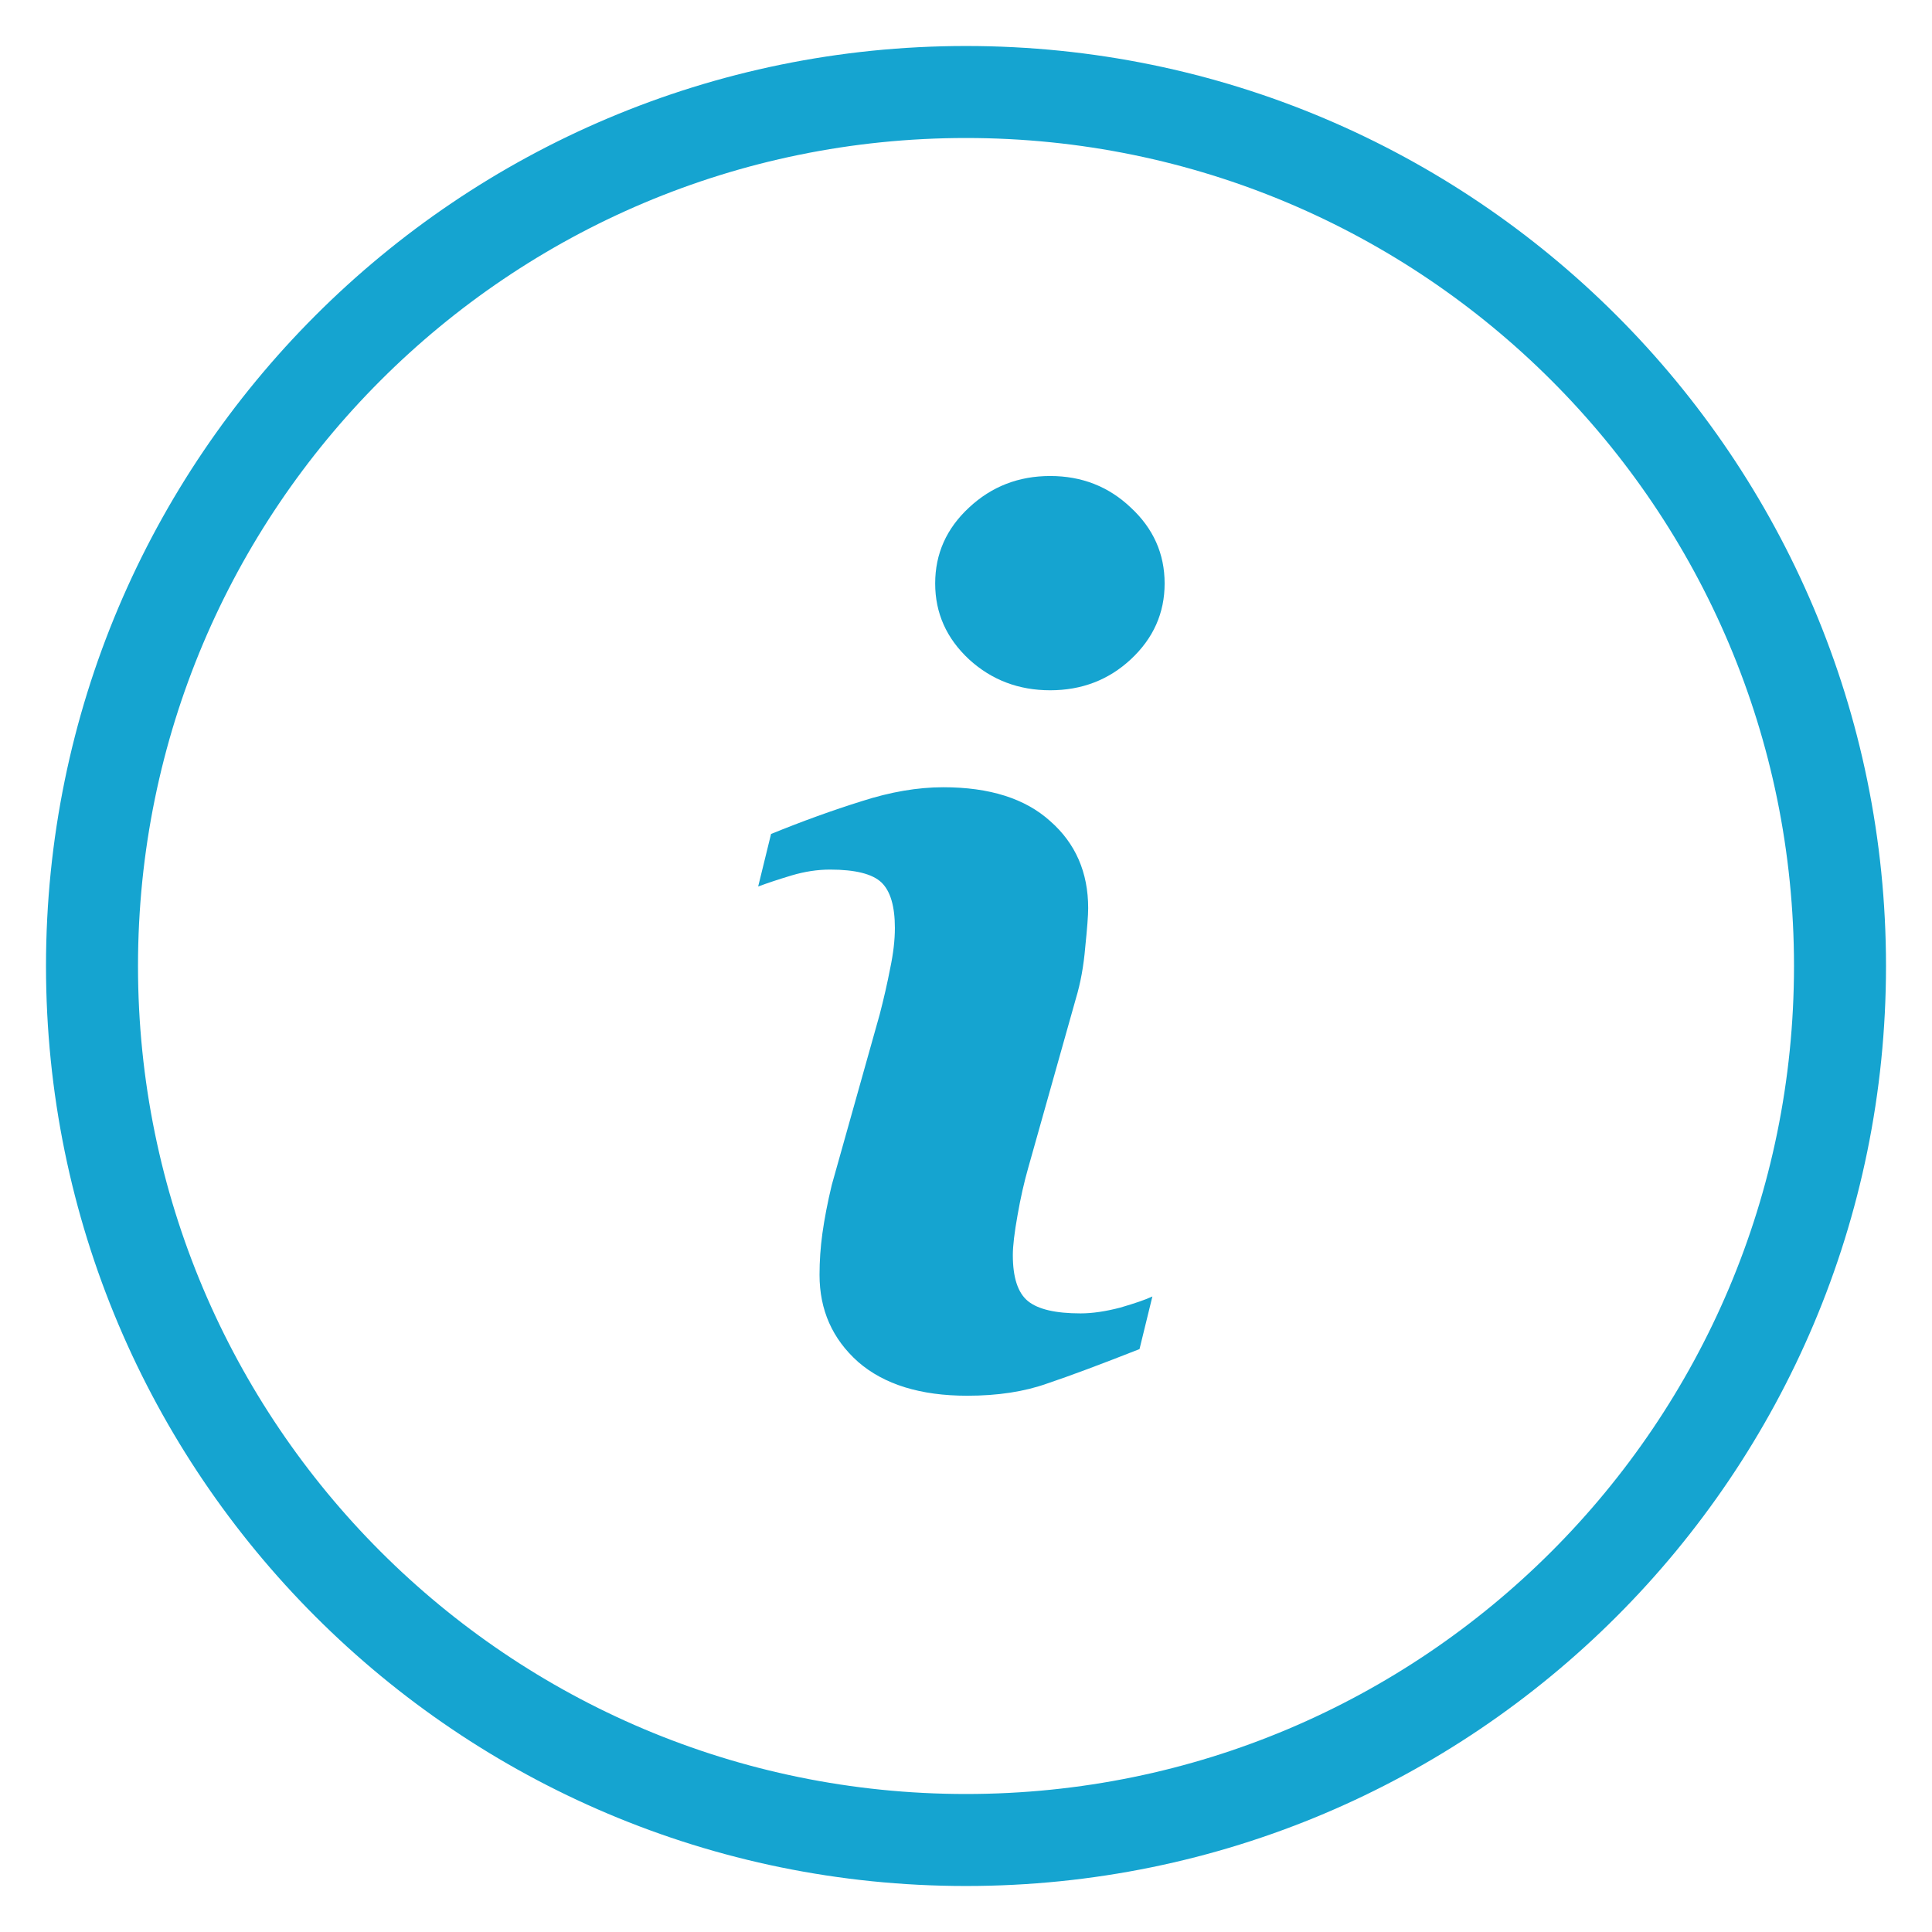 <?xml version="1.0" encoding="UTF-8"?> <svg xmlns="http://www.w3.org/2000/svg" width="21" height="21" viewBox="0 0 21 21" fill="none"> <path fill-rule="evenodd" clip-rule="evenodd" d="M10.5 20C15.747 20 20 15.747 20 10.5C20 5.253 15.747 1 10.5 1C5.253 1 1 5.253 1 10.5C1 15.747 5.253 20 10.5 20Z" stroke="#15A4D0"></path> <path d="M12.526 14.092L12.386 14.664C11.967 14.829 11.633 14.954 11.383 15.038C11.134 15.127 10.844 15.171 10.514 15.171C10.006 15.171 9.61 15.049 9.327 14.803C9.047 14.553 8.908 14.238 8.908 13.857C8.908 13.709 8.918 13.559 8.939 13.407C8.961 13.25 8.994 13.075 9.041 12.88L9.562 11.026C9.608 10.849 9.646 10.681 9.676 10.525C9.71 10.364 9.727 10.218 9.727 10.087C9.727 9.85 9.678 9.685 9.581 9.592C9.483 9.499 9.297 9.452 9.022 9.452C8.887 9.452 8.747 9.473 8.603 9.516C8.463 9.558 8.343 9.598 8.241 9.636L8.381 9.065C8.724 8.925 9.052 8.807 9.365 8.709C9.678 8.608 9.974 8.557 10.253 8.557C10.757 8.557 11.144 8.68 11.415 8.925C11.69 9.166 11.828 9.482 11.828 9.871C11.828 9.951 11.817 10.093 11.796 10.296C11.779 10.499 11.745 10.686 11.694 10.855L11.174 12.702C11.132 12.85 11.093 13.02 11.06 13.21C11.026 13.4 11.009 13.544 11.009 13.642C11.009 13.887 11.064 14.054 11.174 14.143C11.284 14.232 11.474 14.276 11.745 14.276C11.872 14.276 12.016 14.255 12.177 14.213C12.338 14.166 12.454 14.126 12.526 14.092ZM12.659 6.342C12.659 6.663 12.537 6.938 12.291 7.167C12.05 7.391 11.758 7.503 11.415 7.503C11.072 7.503 10.778 7.391 10.533 7.167C10.287 6.938 10.165 6.663 10.165 6.342C10.165 6.02 10.287 5.745 10.533 5.517C10.778 5.288 11.072 5.174 11.415 5.174C11.758 5.174 12.05 5.288 12.291 5.517C12.537 5.745 12.659 6.02 12.659 6.342Z" fill="#15A4D0"></path> </svg> 